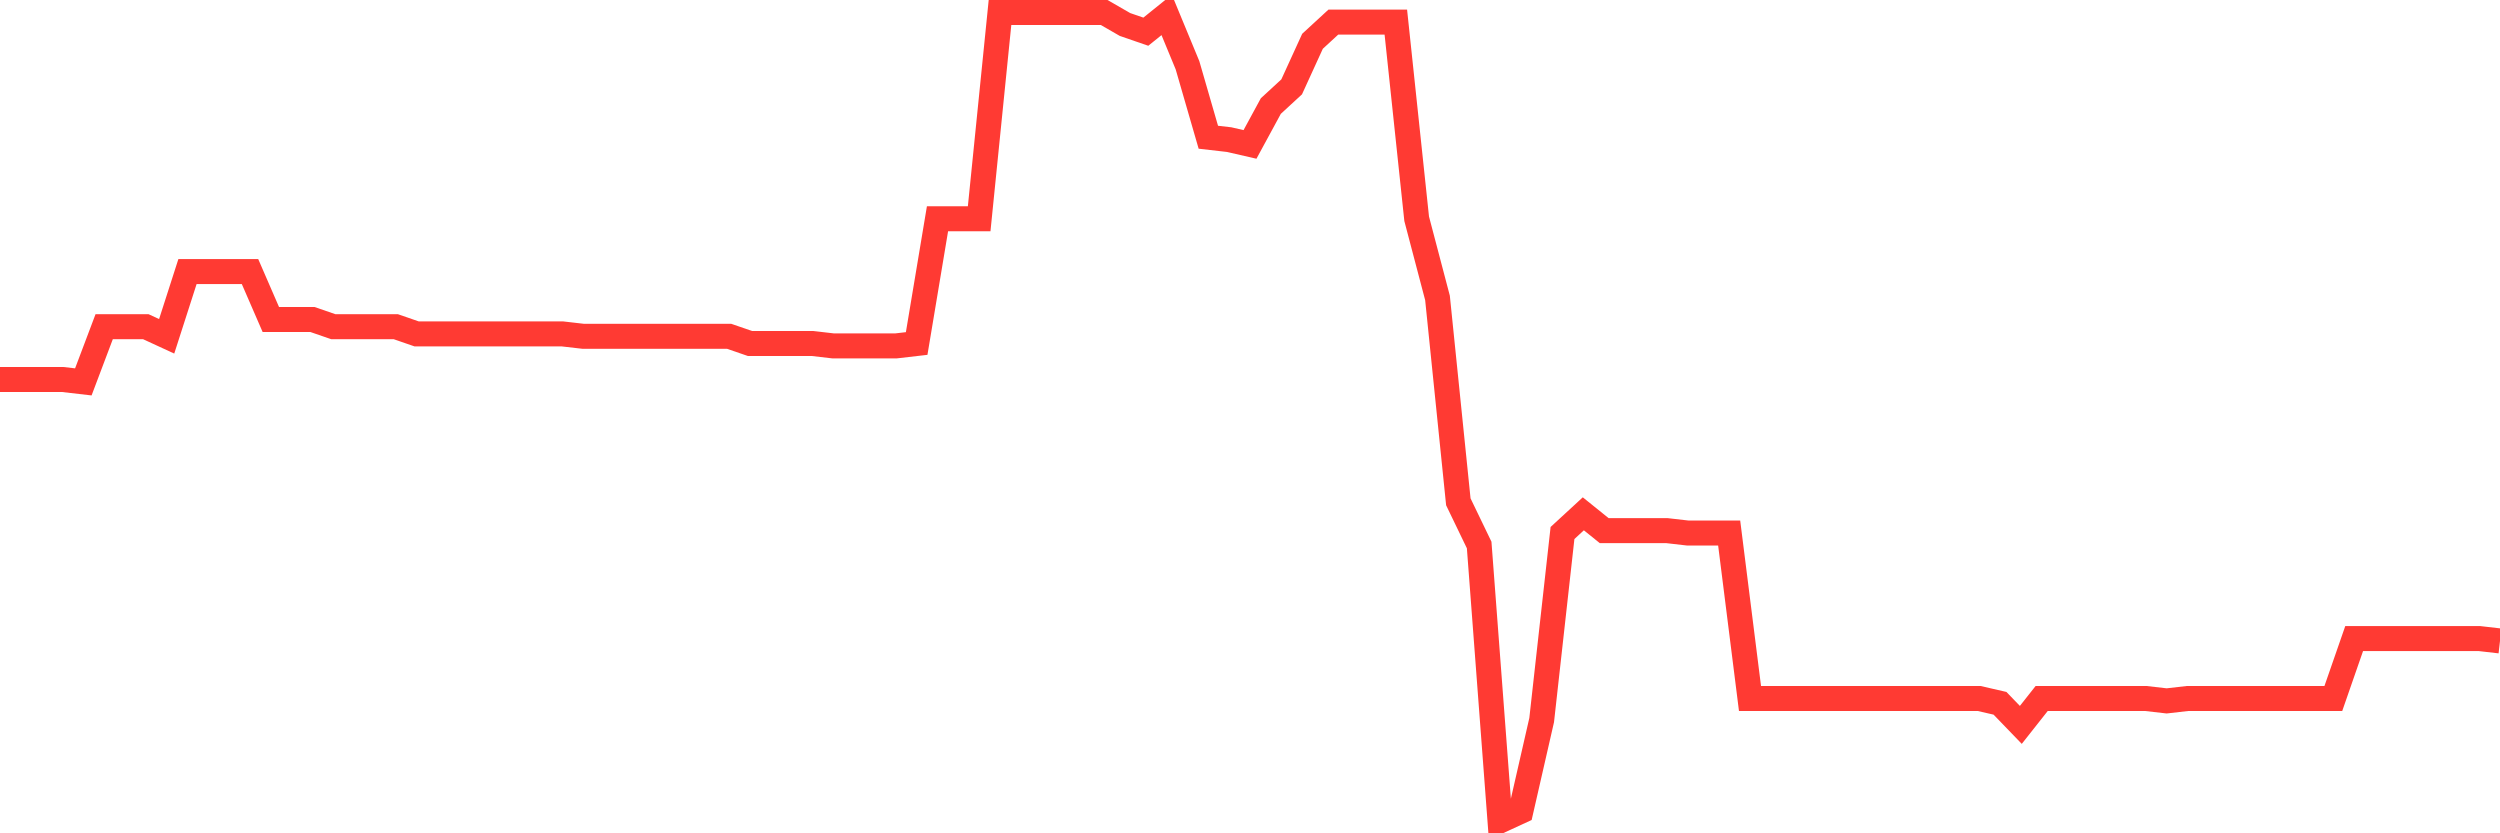 <svg
  xmlns="http://www.w3.org/2000/svg"
  xmlns:xlink="http://www.w3.org/1999/xlink"
  width="120"
  height="40"
  viewBox="0 0 120 40"
  preserveAspectRatio="none"
>
  <polyline
    points="0,18.215 1,18.215 2,18.215 3,18.215 4,18.331 5,15.682 6,15.682 7,15.682 8,16.143 9,13.034 10,13.034 11,13.034 12,13.034 13,15.337 14,15.337 15,15.337 16,15.682 17,15.682 18,15.682 19,15.682 20,16.028 21,16.028 22,16.028 23,16.028 24,16.028 25,16.028 26,16.028 27,16.028 28,16.143 29,16.143 30,16.143 31,16.143 32,16.143 33,16.143 34,16.143 35,16.143 36,16.488 37,16.488 38,16.488 39,16.488 40,16.604 41,16.604 42,16.604 43,16.604 44,16.488 45,10.501 46,10.501 47,10.501 48,0.6 49,0.6 50,0.6 51,0.6 52,0.6 53,0.6 54,1.176 55,1.521 56,0.715 57,3.133 58,6.587 59,6.702 60,6.932 61,5.09 62,4.169 63,1.982 64,1.061 65,1.061 66,1.061 67,1.061 68,10.501 69,14.301 70,24.087 71,26.16 72,39.4 73,38.939 74,34.564 75,25.584 76,24.663 77,25.469 78,25.469 79,25.469 80,25.469 81,25.584 82,25.584 83,25.584 84,33.528 85,33.528 86,33.528 87,33.528 88,33.528 89,33.528 90,33.528 91,33.528 92,33.528 93,33.528 94,33.528 95,33.528 96,33.758 97,34.795 98,33.528 99,33.528 100,33.528 101,33.528 102,33.528 103,33.528 104,33.643 105,33.528 106,33.528 107,33.528 108,33.528 109,33.528 110,33.528 111,33.528 112,33.528 113,30.65 114,30.65 115,30.65 116,30.65 117,30.65 118,30.65 119,30.65 120,30.765"
    fill="none"
    stroke="#ff3a33"
    stroke-width="1.2"
  >
  </polyline>
</svg>